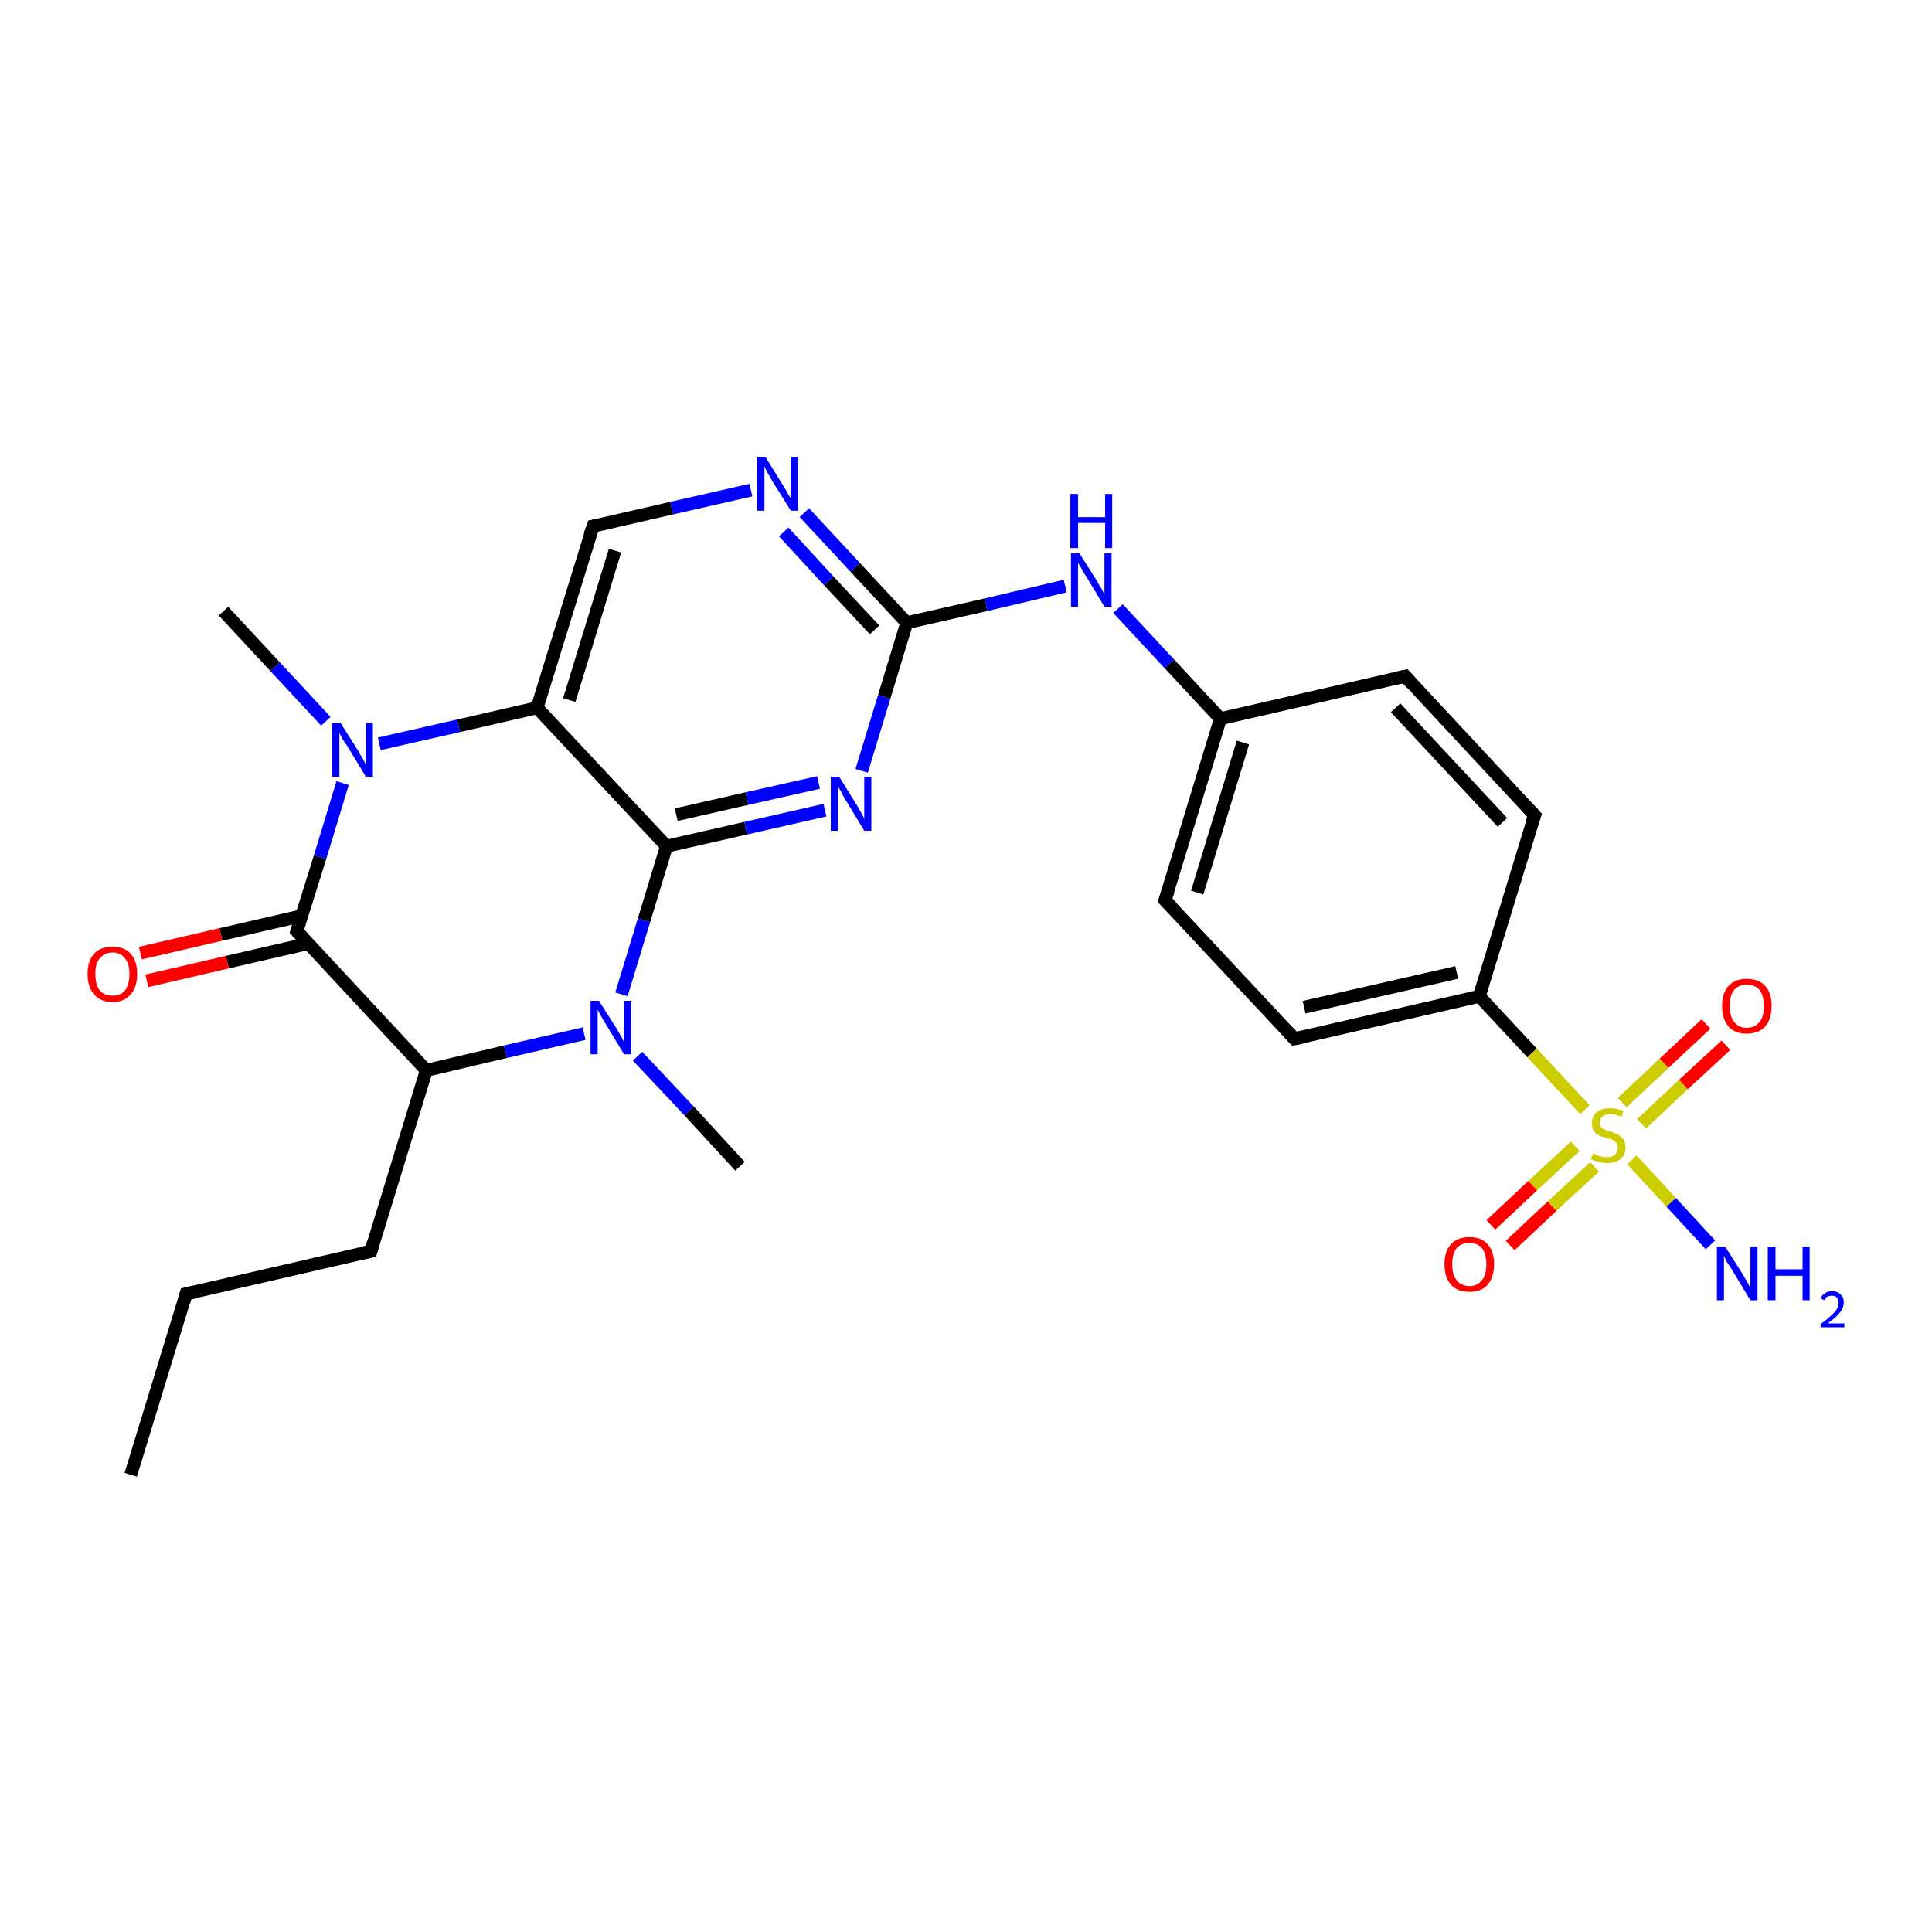 <?xml version='1.0' encoding='iso-8859-1'?>
<svg version='1.1' baseProfile='full'
              xmlns='http://www.w3.org/2000/svg'
                      xmlns:rdkit='http://www.rdkit.org/xml'
                      xmlns:xlink='http://www.w3.org/1999/xlink'
                  xml:space='preserve'
width='300px' height='300px' viewBox='0 0 300 300'>
<!-- END OF HEADER -->
<rect style='opacity:1.0;fill:#FFFFFF;stroke:none' width='300.0' height='300.0' x='0.0' y='0.0'> </rect>
<path class='bond-0 atom-0 atom-1' d='M 20.3,229.0 L 28.9,200.9' style='fill:none;fill-rule:evenodd;stroke:#000000;stroke-width:2.0px;stroke-linecap:butt;stroke-linejoin:miter;stroke-opacity:1' />
<path class='bond-1 atom-1 atom-2' d='M 28.9,200.9 L 57.6,194.3' style='fill:none;fill-rule:evenodd;stroke:#000000;stroke-width:2.0px;stroke-linecap:butt;stroke-linejoin:miter;stroke-opacity:1' />
<path class='bond-2 atom-2 atom-3' d='M 57.6,194.3 L 66.2,166.2' style='fill:none;fill-rule:evenodd;stroke:#000000;stroke-width:2.0px;stroke-linecap:butt;stroke-linejoin:miter;stroke-opacity:1' />
<path class='bond-3 atom-3 atom-4' d='M 66.2,166.2 L 78.5,163.3' style='fill:none;fill-rule:evenodd;stroke:#000000;stroke-width:2.0px;stroke-linecap:butt;stroke-linejoin:miter;stroke-opacity:1' />
<path class='bond-3 atom-3 atom-4' d='M 78.5,163.3 L 90.7,160.5' style='fill:none;fill-rule:evenodd;stroke:#0000FF;stroke-width:2.0px;stroke-linecap:butt;stroke-linejoin:miter;stroke-opacity:1' />
<path class='bond-4 atom-4 atom-5' d='M 99.0,164.0 L 107.0,172.5' style='fill:none;fill-rule:evenodd;stroke:#0000FF;stroke-width:2.0px;stroke-linecap:butt;stroke-linejoin:miter;stroke-opacity:1' />
<path class='bond-4 atom-4 atom-5' d='M 107.0,172.5 L 114.9,181.1' style='fill:none;fill-rule:evenodd;stroke:#000000;stroke-width:2.0px;stroke-linecap:butt;stroke-linejoin:miter;stroke-opacity:1' />
<path class='bond-5 atom-4 atom-6' d='M 96.5,154.4 L 100.0,142.9' style='fill:none;fill-rule:evenodd;stroke:#0000FF;stroke-width:2.0px;stroke-linecap:butt;stroke-linejoin:miter;stroke-opacity:1' />
<path class='bond-5 atom-4 atom-6' d='M 100.0,142.9 L 103.5,131.4' style='fill:none;fill-rule:evenodd;stroke:#000000;stroke-width:2.0px;stroke-linecap:butt;stroke-linejoin:miter;stroke-opacity:1' />
<path class='bond-6 atom-6 atom-7' d='M 103.5,131.4 L 115.8,128.6' style='fill:none;fill-rule:evenodd;stroke:#000000;stroke-width:2.0px;stroke-linecap:butt;stroke-linejoin:miter;stroke-opacity:1' />
<path class='bond-6 atom-6 atom-7' d='M 115.8,128.6 L 128.1,125.8' style='fill:none;fill-rule:evenodd;stroke:#0000FF;stroke-width:2.0px;stroke-linecap:butt;stroke-linejoin:miter;stroke-opacity:1' />
<path class='bond-6 atom-6 atom-7' d='M 105.0,126.5 L 116.0,124.0' style='fill:none;fill-rule:evenodd;stroke:#000000;stroke-width:2.0px;stroke-linecap:butt;stroke-linejoin:miter;stroke-opacity:1' />
<path class='bond-6 atom-6 atom-7' d='M 116.0,124.0 L 127.1,121.5' style='fill:none;fill-rule:evenodd;stroke:#0000FF;stroke-width:2.0px;stroke-linecap:butt;stroke-linejoin:miter;stroke-opacity:1' />
<path class='bond-7 atom-7 atom-8' d='M 133.8,119.7 L 137.3,108.2' style='fill:none;fill-rule:evenodd;stroke:#0000FF;stroke-width:2.0px;stroke-linecap:butt;stroke-linejoin:miter;stroke-opacity:1' />
<path class='bond-7 atom-7 atom-8' d='M 137.3,108.2 L 140.8,96.7' style='fill:none;fill-rule:evenodd;stroke:#000000;stroke-width:2.0px;stroke-linecap:butt;stroke-linejoin:miter;stroke-opacity:1' />
<path class='bond-8 atom-8 atom-9' d='M 140.8,96.7 L 153.1,93.9' style='fill:none;fill-rule:evenodd;stroke:#000000;stroke-width:2.0px;stroke-linecap:butt;stroke-linejoin:miter;stroke-opacity:1' />
<path class='bond-8 atom-8 atom-9' d='M 153.1,93.9 L 165.4,91.0' style='fill:none;fill-rule:evenodd;stroke:#0000FF;stroke-width:2.0px;stroke-linecap:butt;stroke-linejoin:miter;stroke-opacity:1' />
<path class='bond-9 atom-9 atom-10' d='M 173.6,94.5 L 181.6,103.1' style='fill:none;fill-rule:evenodd;stroke:#0000FF;stroke-width:2.0px;stroke-linecap:butt;stroke-linejoin:miter;stroke-opacity:1' />
<path class='bond-9 atom-9 atom-10' d='M 181.6,103.1 L 189.5,111.6' style='fill:none;fill-rule:evenodd;stroke:#000000;stroke-width:2.0px;stroke-linecap:butt;stroke-linejoin:miter;stroke-opacity:1' />
<path class='bond-10 atom-10 atom-11' d='M 189.5,111.6 L 180.9,139.8' style='fill:none;fill-rule:evenodd;stroke:#000000;stroke-width:2.0px;stroke-linecap:butt;stroke-linejoin:miter;stroke-opacity:1' />
<path class='bond-10 atom-10 atom-11' d='M 193.0,115.3 L 185.9,138.6' style='fill:none;fill-rule:evenodd;stroke:#000000;stroke-width:2.0px;stroke-linecap:butt;stroke-linejoin:miter;stroke-opacity:1' />
<path class='bond-11 atom-11 atom-12' d='M 180.9,139.8 L 201.0,161.3' style='fill:none;fill-rule:evenodd;stroke:#000000;stroke-width:2.0px;stroke-linecap:butt;stroke-linejoin:miter;stroke-opacity:1' />
<path class='bond-12 atom-12 atom-13' d='M 201.0,161.3 L 229.7,154.7' style='fill:none;fill-rule:evenodd;stroke:#000000;stroke-width:2.0px;stroke-linecap:butt;stroke-linejoin:miter;stroke-opacity:1' />
<path class='bond-12 atom-12 atom-13' d='M 202.5,156.4 L 226.2,151.0' style='fill:none;fill-rule:evenodd;stroke:#000000;stroke-width:2.0px;stroke-linecap:butt;stroke-linejoin:miter;stroke-opacity:1' />
<path class='bond-13 atom-13 atom-14' d='M 229.7,154.7 L 238.3,126.6' style='fill:none;fill-rule:evenodd;stroke:#000000;stroke-width:2.0px;stroke-linecap:butt;stroke-linejoin:miter;stroke-opacity:1' />
<path class='bond-14 atom-14 atom-15' d='M 238.3,126.6 L 218.2,105.0' style='fill:none;fill-rule:evenodd;stroke:#000000;stroke-width:2.0px;stroke-linecap:butt;stroke-linejoin:miter;stroke-opacity:1' />
<path class='bond-14 atom-14 atom-15' d='M 233.3,127.7 L 216.7,109.9' style='fill:none;fill-rule:evenodd;stroke:#000000;stroke-width:2.0px;stroke-linecap:butt;stroke-linejoin:miter;stroke-opacity:1' />
<path class='bond-15 atom-13 atom-16' d='M 229.7,154.7 L 237.9,163.5' style='fill:none;fill-rule:evenodd;stroke:#000000;stroke-width:2.0px;stroke-linecap:butt;stroke-linejoin:miter;stroke-opacity:1' />
<path class='bond-15 atom-13 atom-16' d='M 237.9,163.5 L 246.1,172.3' style='fill:none;fill-rule:evenodd;stroke:#CCCC00;stroke-width:2.0px;stroke-linecap:butt;stroke-linejoin:miter;stroke-opacity:1' />
<path class='bond-16 atom-16 atom-17' d='M 253.4,180.1 L 259.5,186.7' style='fill:none;fill-rule:evenodd;stroke:#CCCC00;stroke-width:2.0px;stroke-linecap:butt;stroke-linejoin:miter;stroke-opacity:1' />
<path class='bond-16 atom-16 atom-17' d='M 259.5,186.7 L 265.6,193.3' style='fill:none;fill-rule:evenodd;stroke:#0000FF;stroke-width:2.0px;stroke-linecap:butt;stroke-linejoin:miter;stroke-opacity:1' />
<path class='bond-17 atom-16 atom-18' d='M 244.6,178.0 L 238.0,184.1' style='fill:none;fill-rule:evenodd;stroke:#CCCC00;stroke-width:2.0px;stroke-linecap:butt;stroke-linejoin:miter;stroke-opacity:1' />
<path class='bond-17 atom-16 atom-18' d='M 238.0,184.1 L 231.5,190.2' style='fill:none;fill-rule:evenodd;stroke:#FF0000;stroke-width:2.0px;stroke-linecap:butt;stroke-linejoin:miter;stroke-opacity:1' />
<path class='bond-17 atom-16 atom-18' d='M 247.6,181.2 L 241.0,187.3' style='fill:none;fill-rule:evenodd;stroke:#CCCC00;stroke-width:2.0px;stroke-linecap:butt;stroke-linejoin:miter;stroke-opacity:1' />
<path class='bond-17 atom-16 atom-18' d='M 241.0,187.3 L 234.5,193.4' style='fill:none;fill-rule:evenodd;stroke:#FF0000;stroke-width:2.0px;stroke-linecap:butt;stroke-linejoin:miter;stroke-opacity:1' />
<path class='bond-18 atom-16 atom-19' d='M 254.9,174.5 L 261.4,168.4' style='fill:none;fill-rule:evenodd;stroke:#CCCC00;stroke-width:2.0px;stroke-linecap:butt;stroke-linejoin:miter;stroke-opacity:1' />
<path class='bond-18 atom-16 atom-19' d='M 261.4,168.4 L 268.0,162.3' style='fill:none;fill-rule:evenodd;stroke:#FF0000;stroke-width:2.0px;stroke-linecap:butt;stroke-linejoin:miter;stroke-opacity:1' />
<path class='bond-18 atom-16 atom-19' d='M 251.9,171.2 L 258.4,165.1' style='fill:none;fill-rule:evenodd;stroke:#CCCC00;stroke-width:2.0px;stroke-linecap:butt;stroke-linejoin:miter;stroke-opacity:1' />
<path class='bond-18 atom-16 atom-19' d='M 258.4,165.1 L 264.9,159.0' style='fill:none;fill-rule:evenodd;stroke:#FF0000;stroke-width:2.0px;stroke-linecap:butt;stroke-linejoin:miter;stroke-opacity:1' />
<path class='bond-19 atom-8 atom-20' d='M 140.8,96.7 L 132.8,88.1' style='fill:none;fill-rule:evenodd;stroke:#000000;stroke-width:2.0px;stroke-linecap:butt;stroke-linejoin:miter;stroke-opacity:1' />
<path class='bond-19 atom-8 atom-20' d='M 132.8,88.1 L 124.9,79.6' style='fill:none;fill-rule:evenodd;stroke:#0000FF;stroke-width:2.0px;stroke-linecap:butt;stroke-linejoin:miter;stroke-opacity:1' />
<path class='bond-19 atom-8 atom-20' d='M 135.8,97.8 L 128.7,90.2' style='fill:none;fill-rule:evenodd;stroke:#000000;stroke-width:2.0px;stroke-linecap:butt;stroke-linejoin:miter;stroke-opacity:1' />
<path class='bond-19 atom-8 atom-20' d='M 128.7,90.2 L 121.7,82.6' style='fill:none;fill-rule:evenodd;stroke:#0000FF;stroke-width:2.0px;stroke-linecap:butt;stroke-linejoin:miter;stroke-opacity:1' />
<path class='bond-20 atom-20 atom-21' d='M 116.6,76.1 L 104.3,78.9' style='fill:none;fill-rule:evenodd;stroke:#0000FF;stroke-width:2.0px;stroke-linecap:butt;stroke-linejoin:miter;stroke-opacity:1' />
<path class='bond-20 atom-20 atom-21' d='M 104.3,78.9 L 92.1,81.7' style='fill:none;fill-rule:evenodd;stroke:#000000;stroke-width:2.0px;stroke-linecap:butt;stroke-linejoin:miter;stroke-opacity:1' />
<path class='bond-21 atom-21 atom-22' d='M 92.1,81.7 L 83.4,109.9' style='fill:none;fill-rule:evenodd;stroke:#000000;stroke-width:2.0px;stroke-linecap:butt;stroke-linejoin:miter;stroke-opacity:1' />
<path class='bond-21 atom-21 atom-22' d='M 95.5,85.5 L 88.4,108.7' style='fill:none;fill-rule:evenodd;stroke:#000000;stroke-width:2.0px;stroke-linecap:butt;stroke-linejoin:miter;stroke-opacity:1' />
<path class='bond-22 atom-22 atom-23' d='M 83.4,109.9 L 71.2,112.7' style='fill:none;fill-rule:evenodd;stroke:#000000;stroke-width:2.0px;stroke-linecap:butt;stroke-linejoin:miter;stroke-opacity:1' />
<path class='bond-22 atom-22 atom-23' d='M 71.2,112.7 L 58.9,115.5' style='fill:none;fill-rule:evenodd;stroke:#0000FF;stroke-width:2.0px;stroke-linecap:butt;stroke-linejoin:miter;stroke-opacity:1' />
<path class='bond-23 atom-23 atom-24' d='M 50.6,112.0 L 42.7,103.5' style='fill:none;fill-rule:evenodd;stroke:#0000FF;stroke-width:2.0px;stroke-linecap:butt;stroke-linejoin:miter;stroke-opacity:1' />
<path class='bond-23 atom-23 atom-24' d='M 42.7,103.5 L 34.7,94.9' style='fill:none;fill-rule:evenodd;stroke:#000000;stroke-width:2.0px;stroke-linecap:butt;stroke-linejoin:miter;stroke-opacity:1' />
<path class='bond-24 atom-23 atom-25' d='M 53.2,121.6 L 49.7,133.1' style='fill:none;fill-rule:evenodd;stroke:#0000FF;stroke-width:2.0px;stroke-linecap:butt;stroke-linejoin:miter;stroke-opacity:1' />
<path class='bond-24 atom-23 atom-25' d='M 49.7,133.1 L 46.1,144.6' style='fill:none;fill-rule:evenodd;stroke:#000000;stroke-width:2.0px;stroke-linecap:butt;stroke-linejoin:miter;stroke-opacity:1' />
<path class='bond-25 atom-25 atom-26' d='M 46.9,142.2 L 34.3,145.1' style='fill:none;fill-rule:evenodd;stroke:#000000;stroke-width:2.0px;stroke-linecap:butt;stroke-linejoin:miter;stroke-opacity:1' />
<path class='bond-25 atom-25 atom-26' d='M 34.3,145.1 L 21.8,148.0' style='fill:none;fill-rule:evenodd;stroke:#FF0000;stroke-width:2.0px;stroke-linecap:butt;stroke-linejoin:miter;stroke-opacity:1' />
<path class='bond-25 atom-25 atom-26' d='M 47.9,146.5 L 35.3,149.4' style='fill:none;fill-rule:evenodd;stroke:#000000;stroke-width:2.0px;stroke-linecap:butt;stroke-linejoin:miter;stroke-opacity:1' />
<path class='bond-25 atom-25 atom-26' d='M 35.3,149.4 L 22.8,152.3' style='fill:none;fill-rule:evenodd;stroke:#FF0000;stroke-width:2.0px;stroke-linecap:butt;stroke-linejoin:miter;stroke-opacity:1' />
<path class='bond-26 atom-25 atom-3' d='M 46.1,144.6 L 66.2,166.2' style='fill:none;fill-rule:evenodd;stroke:#000000;stroke-width:2.0px;stroke-linecap:butt;stroke-linejoin:miter;stroke-opacity:1' />
<path class='bond-27 atom-22 atom-6' d='M 83.4,109.9 L 103.5,131.4' style='fill:none;fill-rule:evenodd;stroke:#000000;stroke-width:2.0px;stroke-linecap:butt;stroke-linejoin:miter;stroke-opacity:1' />
<path class='bond-28 atom-15 atom-10' d='M 218.2,105.0 L 189.5,111.6' style='fill:none;fill-rule:evenodd;stroke:#000000;stroke-width:2.0px;stroke-linecap:butt;stroke-linejoin:miter;stroke-opacity:1' />
<path d='M 28.5,202.3 L 28.9,200.9 L 30.3,200.6' style='fill:none;stroke:#000000;stroke-width:2.0px;stroke-linecap:butt;stroke-linejoin:miter;stroke-opacity:1;' />
<path d='M 56.1,194.6 L 57.6,194.3 L 58.0,192.9' style='fill:none;stroke:#000000;stroke-width:2.0px;stroke-linecap:butt;stroke-linejoin:miter;stroke-opacity:1;' />
<path d='M 181.4,138.3 L 180.9,139.8 L 181.9,140.8' style='fill:none;stroke:#000000;stroke-width:2.0px;stroke-linecap:butt;stroke-linejoin:miter;stroke-opacity:1;' />
<path d='M 200.0,160.2 L 201.0,161.3 L 202.4,161.0' style='fill:none;stroke:#000000;stroke-width:2.0px;stroke-linecap:butt;stroke-linejoin:miter;stroke-opacity:1;' />
<path d='M 237.8,128.0 L 238.3,126.6 L 237.3,125.5' style='fill:none;stroke:#000000;stroke-width:2.0px;stroke-linecap:butt;stroke-linejoin:miter;stroke-opacity:1;' />
<path d='M 219.2,106.1 L 218.2,105.0 L 216.8,105.3' style='fill:none;stroke:#000000;stroke-width:2.0px;stroke-linecap:butt;stroke-linejoin:miter;stroke-opacity:1;' />
<path d='M 92.7,81.6 L 92.1,81.7 L 91.6,83.1' style='fill:none;stroke:#000000;stroke-width:2.0px;stroke-linecap:butt;stroke-linejoin:miter;stroke-opacity:1;' />
<path d='M 46.3,144.0 L 46.1,144.6 L 47.1,145.7' style='fill:none;stroke:#000000;stroke-width:2.0px;stroke-linecap:butt;stroke-linejoin:miter;stroke-opacity:1;' />
<path class='atom-4' d='M 93.0 155.4
L 95.8 159.8
Q 96.0 160.2, 96.5 161.0
Q 96.9 161.8, 96.9 161.9
L 96.9 155.4
L 98.0 155.4
L 98.0 163.7
L 96.9 163.7
L 94.0 158.9
Q 93.6 158.3, 93.3 157.7
Q 92.9 157.0, 92.8 156.8
L 92.8 163.7
L 91.7 163.7
L 91.7 155.4
L 93.0 155.4
' fill='#0000FF'/>
<path class='atom-7' d='M 130.3 120.6
L 133.1 125.1
Q 133.3 125.5, 133.8 126.3
Q 134.2 127.1, 134.2 127.1
L 134.2 120.6
L 135.3 120.6
L 135.3 129.0
L 134.2 129.0
L 131.3 124.2
Q 130.9 123.6, 130.6 122.9
Q 130.2 122.3, 130.1 122.1
L 130.1 129.0
L 129.0 129.0
L 129.0 120.6
L 130.3 120.6
' fill='#0000FF'/>
<path class='atom-9' d='M 167.6 85.9
L 170.4 90.3
Q 170.6 90.8, 171.1 91.5
Q 171.5 92.3, 171.5 92.4
L 171.5 85.9
L 172.6 85.9
L 172.6 94.2
L 171.5 94.2
L 168.6 89.4
Q 168.2 88.9, 167.9 88.2
Q 167.5 87.6, 167.4 87.4
L 167.4 94.2
L 166.3 94.2
L 166.3 85.9
L 167.6 85.9
' fill='#0000FF'/>
<path class='atom-9' d='M 166.2 76.7
L 167.4 76.7
L 167.4 80.3
L 171.6 80.3
L 171.6 76.7
L 172.7 76.7
L 172.7 85.1
L 171.6 85.1
L 171.6 81.2
L 167.4 81.2
L 167.4 85.1
L 166.2 85.1
L 166.2 76.7
' fill='#0000FF'/>
<path class='atom-16' d='M 247.4 179.1
Q 247.5 179.1, 247.8 179.3
Q 248.2 179.5, 248.7 179.6
Q 249.1 179.7, 249.5 179.7
Q 250.3 179.7, 250.8 179.3
Q 251.2 178.9, 251.2 178.2
Q 251.2 177.8, 251.0 177.5
Q 250.8 177.2, 250.4 177.0
Q 250.1 176.9, 249.5 176.7
Q 248.7 176.5, 248.3 176.3
Q 247.8 176.1, 247.5 175.6
Q 247.2 175.2, 247.2 174.4
Q 247.2 173.4, 247.9 172.7
Q 248.6 172.1, 250.1 172.1
Q 251.0 172.1, 252.1 172.5
L 251.8 173.4
Q 250.8 173.0, 250.1 173.0
Q 249.3 173.0, 248.8 173.4
Q 248.4 173.7, 248.4 174.3
Q 248.4 174.7, 248.6 175.0
Q 248.9 175.3, 249.2 175.4
Q 249.5 175.6, 250.1 175.7
Q 250.8 176.0, 251.3 176.2
Q 251.7 176.5, 252.1 176.9
Q 252.4 177.4, 252.4 178.2
Q 252.4 179.4, 251.6 180.0
Q 250.8 180.6, 249.6 180.6
Q 248.8 180.6, 248.3 180.4
Q 247.7 180.3, 247.0 180.0
L 247.4 179.1
' fill='#CCCC00'/>
<path class='atom-17' d='M 267.9 193.6
L 270.7 198.0
Q 270.9 198.4, 271.4 199.2
Q 271.8 200.0, 271.8 200.1
L 271.8 193.6
L 272.9 193.6
L 272.9 201.9
L 271.8 201.9
L 268.9 197.1
Q 268.5 196.5, 268.1 195.9
Q 267.8 195.2, 267.7 195.0
L 267.7 201.9
L 266.6 201.9
L 266.6 193.6
L 267.9 193.6
' fill='#0000FF'/>
<path class='atom-17' d='M 274.5 193.6
L 275.7 193.6
L 275.7 197.1
L 279.9 197.1
L 279.9 193.6
L 281.0 193.6
L 281.0 201.9
L 279.9 201.9
L 279.9 198.1
L 275.7 198.1
L 275.7 201.9
L 274.5 201.9
L 274.5 193.6
' fill='#0000FF'/>
<path class='atom-17' d='M 282.7 201.6
Q 282.9 201.1, 283.4 200.8
Q 283.8 200.5, 284.5 200.5
Q 285.3 200.5, 285.8 201.0
Q 286.3 201.4, 286.3 202.2
Q 286.3 203.1, 285.7 203.8
Q 285.1 204.6, 283.8 205.5
L 286.4 205.5
L 286.4 206.1
L 282.7 206.1
L 282.7 205.6
Q 283.7 204.9, 284.3 204.3
Q 284.9 203.8, 285.2 203.3
Q 285.5 202.8, 285.5 202.3
Q 285.5 201.8, 285.2 201.5
Q 285.0 201.2, 284.5 201.2
Q 284.1 201.2, 283.8 201.3
Q 283.5 201.5, 283.3 201.9
L 282.7 201.6
' fill='#0000FF'/>
<path class='atom-18' d='M 224.3 196.3
Q 224.3 194.3, 225.3 193.2
Q 226.3 192.1, 228.2 192.1
Q 230.0 192.1, 231.0 193.2
Q 232.0 194.3, 232.0 196.3
Q 232.0 198.3, 231.0 199.5
Q 230.0 200.6, 228.2 200.6
Q 226.3 200.6, 225.3 199.5
Q 224.3 198.3, 224.3 196.3
M 228.2 199.7
Q 229.4 199.7, 230.1 198.8
Q 230.8 198.0, 230.8 196.3
Q 230.8 194.7, 230.1 193.8
Q 229.4 193.0, 228.2 193.0
Q 226.9 193.0, 226.2 193.8
Q 225.5 194.7, 225.5 196.3
Q 225.5 198.0, 226.2 198.8
Q 226.9 199.7, 228.2 199.7
' fill='#FF0000'/>
<path class='atom-19' d='M 267.4 156.2
Q 267.4 154.2, 268.4 153.1
Q 269.4 152.0, 271.2 152.0
Q 273.1 152.0, 274.1 153.1
Q 275.1 154.2, 275.1 156.2
Q 275.1 158.2, 274.1 159.4
Q 273.1 160.5, 271.2 160.5
Q 269.4 160.5, 268.4 159.4
Q 267.4 158.2, 267.4 156.2
M 271.2 159.6
Q 272.5 159.6, 273.2 158.7
Q 273.9 157.9, 273.9 156.2
Q 273.9 154.6, 273.2 153.7
Q 272.5 152.9, 271.2 152.9
Q 270.0 152.9, 269.3 153.7
Q 268.6 154.5, 268.6 156.2
Q 268.6 157.9, 269.3 158.7
Q 270.0 159.6, 271.2 159.6
' fill='#FF0000'/>
<path class='atom-20' d='M 118.9 71.0
L 121.6 75.4
Q 121.9 75.8, 122.3 76.6
Q 122.8 77.4, 122.8 77.4
L 122.8 71.0
L 123.9 71.0
L 123.9 79.3
L 122.8 79.3
L 119.8 74.5
Q 119.5 73.9, 119.1 73.3
Q 118.8 72.6, 118.7 72.4
L 118.7 79.3
L 117.6 79.3
L 117.6 71.0
L 118.9 71.0
' fill='#0000FF'/>
<path class='atom-23' d='M 52.9 112.3
L 55.7 116.7
Q 55.9 117.2, 56.4 117.9
Q 56.8 118.7, 56.8 118.8
L 56.8 112.3
L 57.9 112.3
L 57.9 120.6
L 56.8 120.6
L 53.9 115.8
Q 53.5 115.3, 53.1 114.6
Q 52.8 114.0, 52.7 113.8
L 52.7 120.6
L 51.6 120.6
L 51.6 112.3
L 52.9 112.3
' fill='#0000FF'/>
<path class='atom-26' d='M 13.6 151.2
Q 13.6 149.2, 14.6 148.1
Q 15.6 147.0, 17.5 147.0
Q 19.3 147.0, 20.3 148.1
Q 21.3 149.2, 21.3 151.2
Q 21.3 153.3, 20.3 154.4
Q 19.3 155.6, 17.5 155.6
Q 15.6 155.6, 14.6 154.4
Q 13.6 153.3, 13.6 151.2
M 17.5 154.6
Q 18.7 154.6, 19.4 153.8
Q 20.1 152.9, 20.1 151.2
Q 20.1 149.6, 19.4 148.8
Q 18.7 147.9, 17.5 147.9
Q 16.2 147.9, 15.5 148.8
Q 14.8 149.6, 14.8 151.2
Q 14.8 152.9, 15.5 153.8
Q 16.2 154.6, 17.5 154.6
' fill='#FF0000'/>
</svg>
